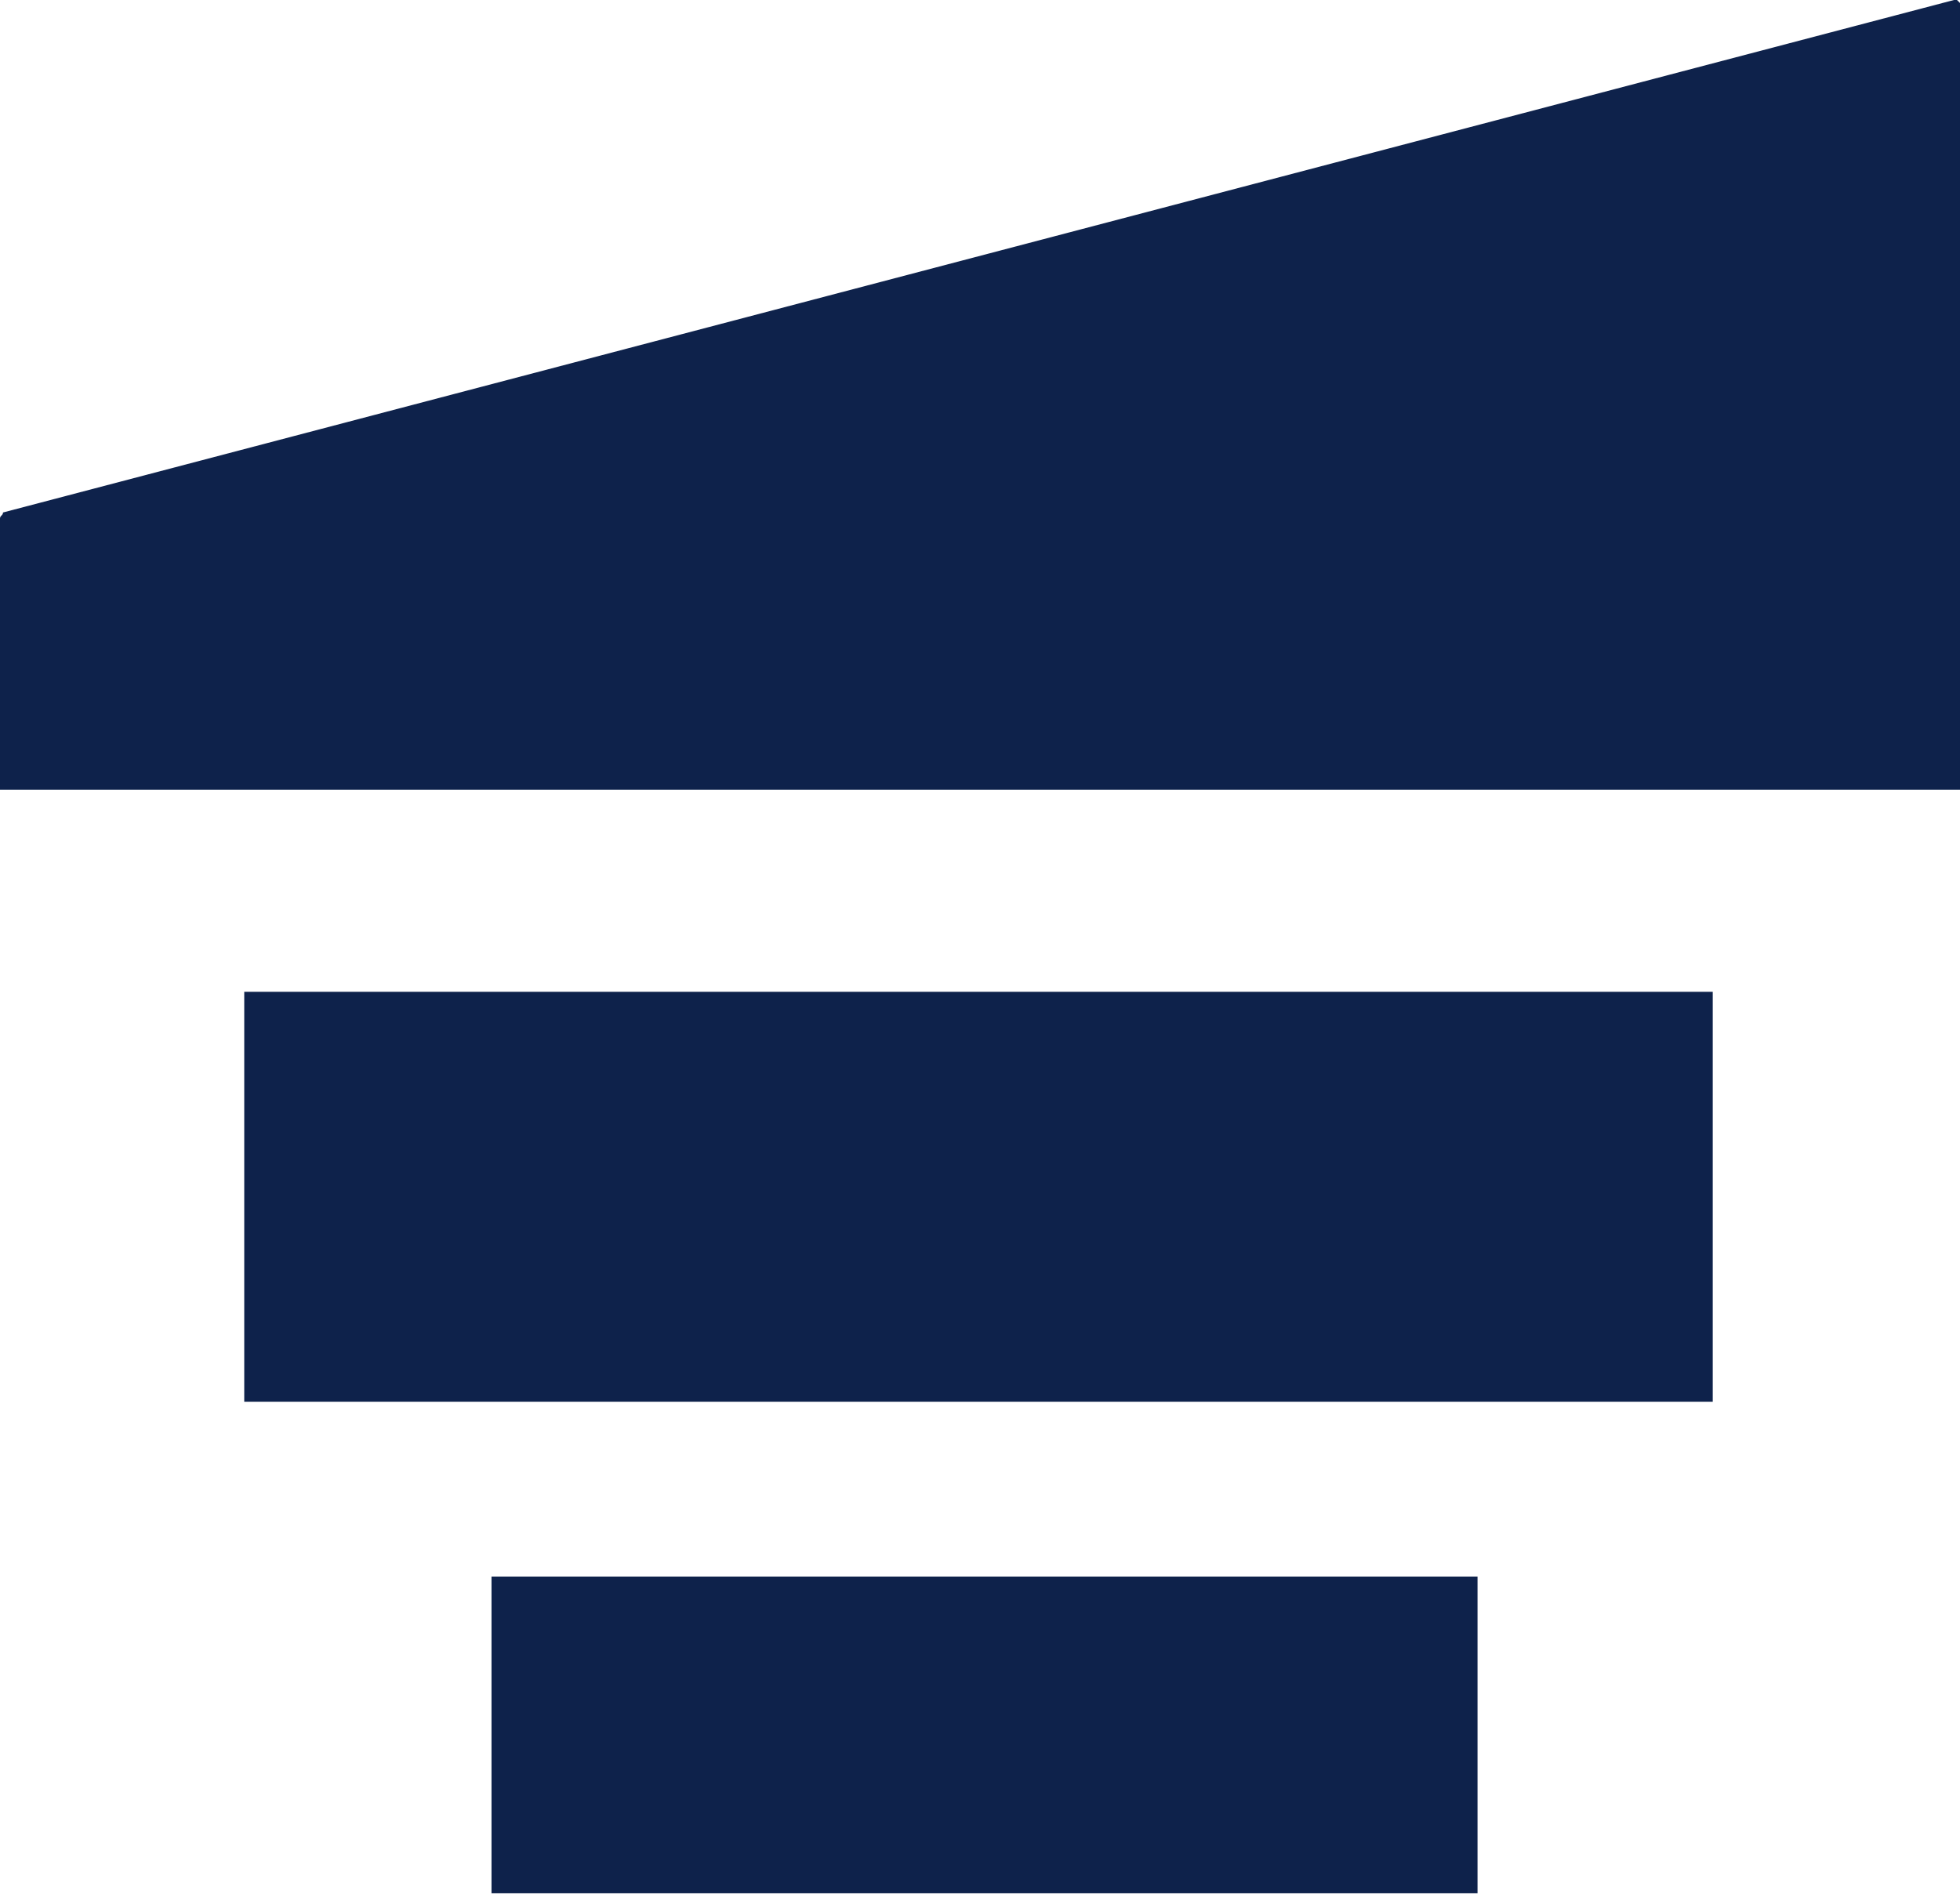 <?xml version="1.0" encoding="utf-8"?>
<!-- Generator: Adobe Illustrator 26.3.1, SVG Export Plug-In . SVG Version: 6.00 Build 0)  -->
<svg version="1.1" id="レイヤー_1" xmlns="http://www.w3.org/2000/svg" xmlns:xlink="http://www.w3.org/1999/xlink" x="0px"
	 y="0px" viewBox="0 0 65 62.9" style="enable-background:new 0 0 65 62.9;" xml:space="preserve">
<style type="text/css">
	.st0{fill:#0E224B;}
</style>
<path id="合体_87" class="st0" d="M16.3,62.9V52.3h32.7v10.5H16.3z M8.1,46.5V32.9h48.7v13.6L8.1,46.5z M0,26.2v-9
	c0-0.1,0.1-0.1,0.1-0.2L64.8,0c0.1,0,0.1,0,0.1,0c0,0,0.1,0.1,0.1,0.1v26.1H0z"/>
</svg>
